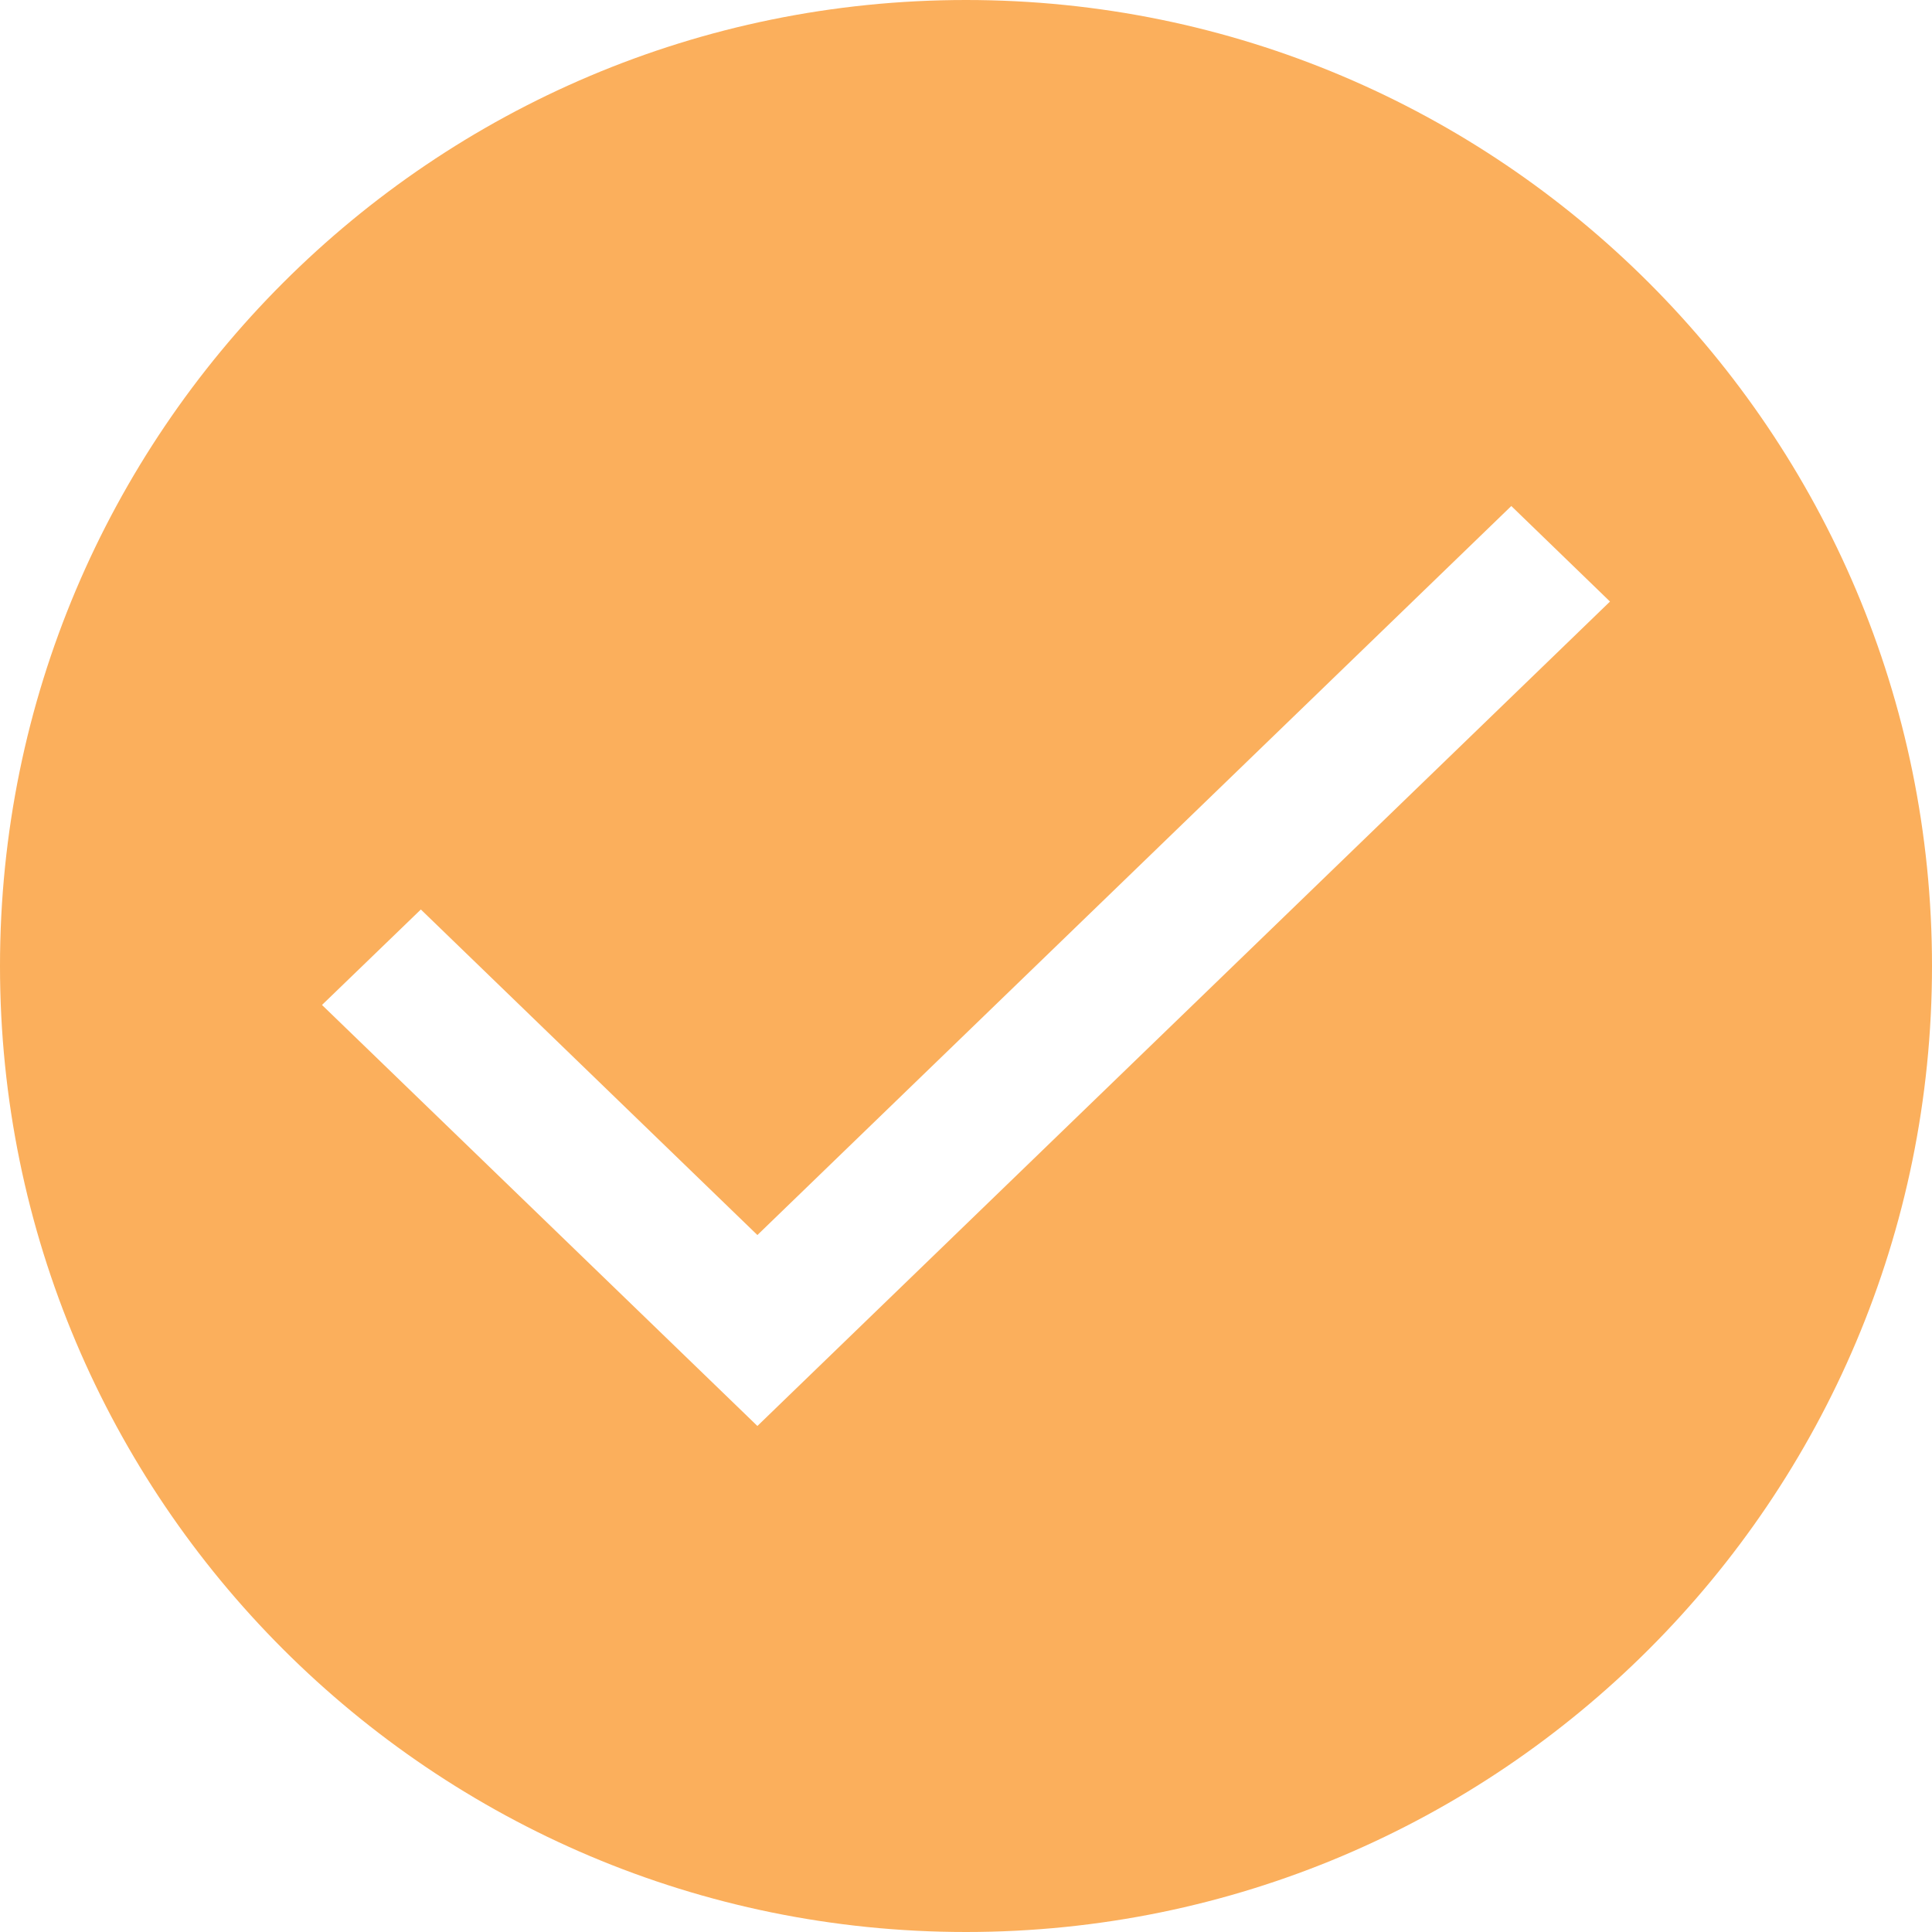 <svg width="36" height="36" viewBox="0 0 36 36" fill="none" xmlns="http://www.w3.org/2000/svg">
<path d="M18 0C27.941 0 36 8.059 36 18C36 27.941 27.941 36 18 36C8.059 36 0 27.941 0 18C0 8.059 8.059 0 18 0ZM14.113 23.013L7.842 16.947L6 18.726L14.113 26.571L30 11.209L28.161 9.429L14.113 23.013Z" fill="#FBAF5C"/>
</svg>
